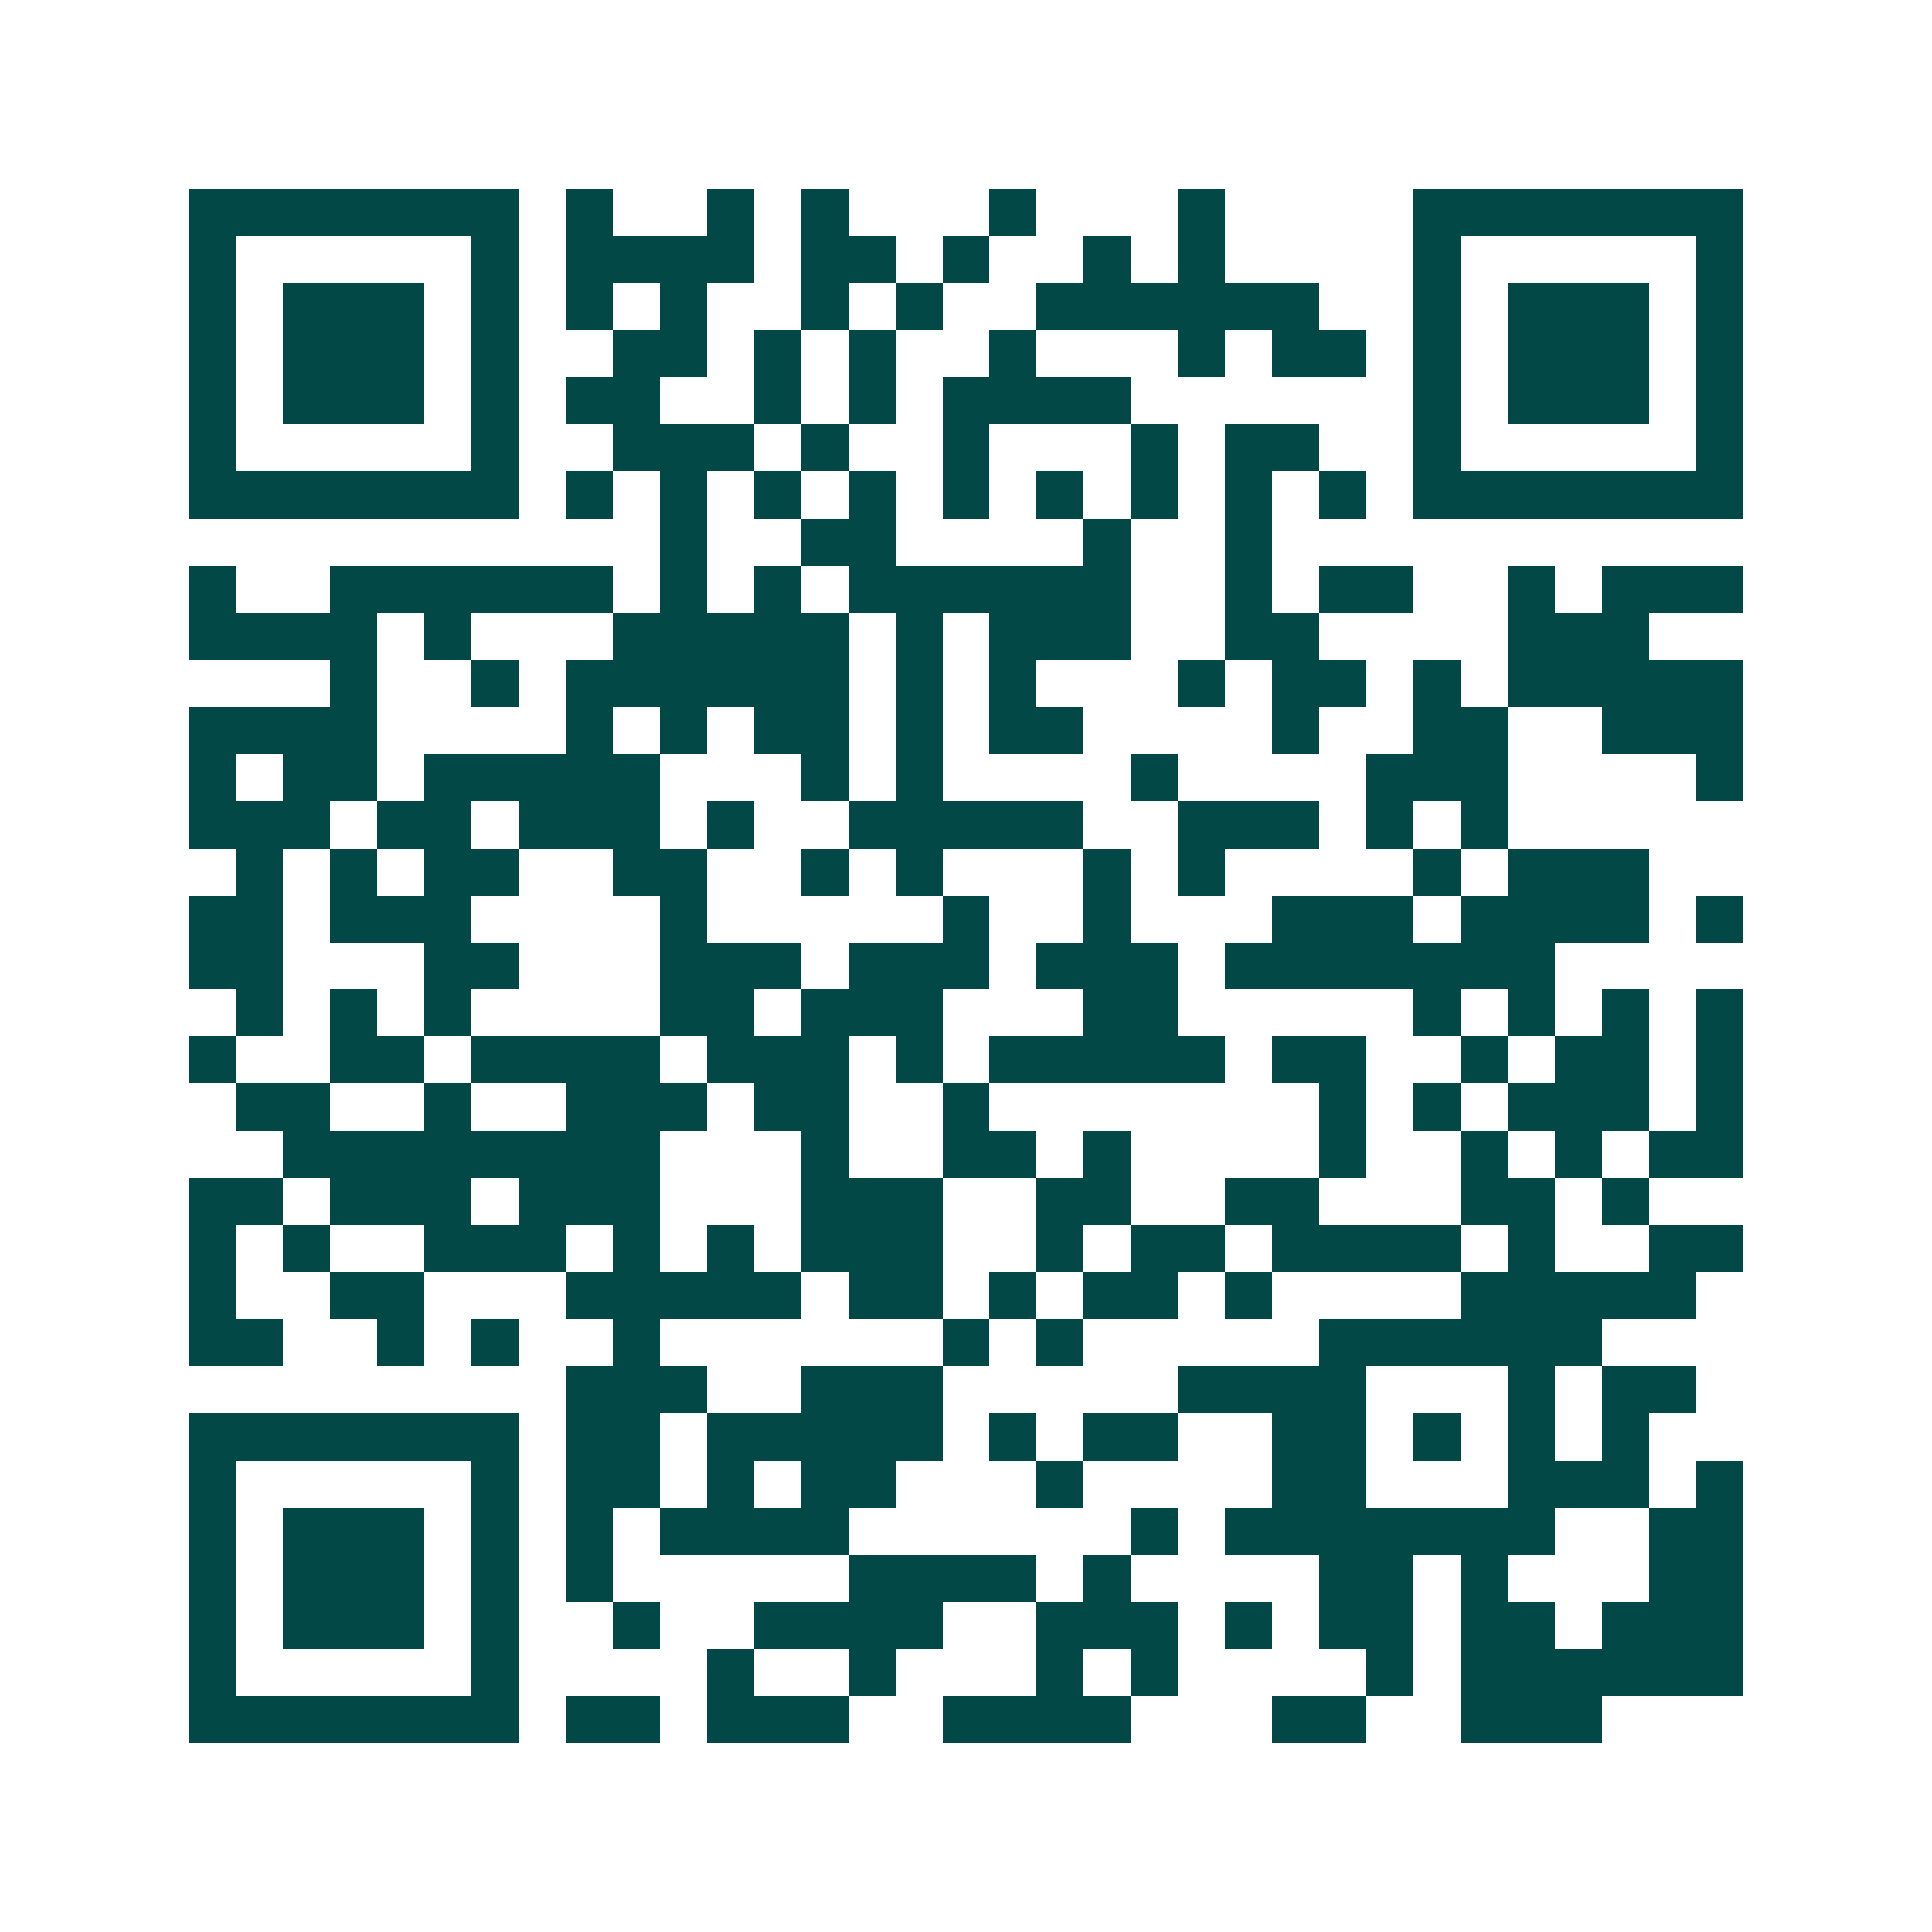 <svg xmlns="http://www.w3.org/2000/svg" width="200" height="200" viewBox="0 0 41 41" shape-rendering="crispEdges"><path fill="#ffffff" d="M0 0h41v41H0z"/><path stroke="#014847" d="M4 4.5h7m1 0h1m2 0h1m1 0h1m3 0h1m3 0h1m4 0h7M4 5.5h1m5 0h1m1 0h4m1 0h2m1 0h1m2 0h1m1 0h1m4 0h1m5 0h1M4 6.5h1m1 0h3m1 0h1m1 0h1m1 0h1m2 0h1m1 0h1m2 0h6m2 0h1m1 0h3m1 0h1M4 7.5h1m1 0h3m1 0h1m2 0h2m1 0h1m1 0h1m2 0h1m3 0h1m1 0h2m1 0h1m1 0h3m1 0h1M4 8.5h1m1 0h3m1 0h1m1 0h2m2 0h1m1 0h1m1 0h4m6 0h1m1 0h3m1 0h1M4 9.5h1m5 0h1m2 0h3m1 0h1m2 0h1m3 0h1m1 0h2m2 0h1m5 0h1M4 10.5h7m1 0h1m1 0h1m1 0h1m1 0h1m1 0h1m1 0h1m1 0h1m1 0h1m1 0h1m1 0h7M14 11.5h1m2 0h2m4 0h1m2 0h1M4 12.5h1m2 0h6m1 0h1m1 0h1m1 0h6m2 0h1m1 0h2m2 0h1m1 0h3M4 13.5h4m1 0h1m3 0h5m1 0h1m1 0h3m2 0h2m4 0h3M7 14.5h1m2 0h1m1 0h6m1 0h1m1 0h1m3 0h1m1 0h2m1 0h1m1 0h5M4 15.5h4m4 0h1m1 0h1m1 0h2m1 0h1m1 0h2m4 0h1m2 0h2m2 0h3M4 16.5h1m1 0h2m1 0h5m3 0h1m1 0h1m4 0h1m4 0h3m4 0h1M4 17.5h3m1 0h2m1 0h3m1 0h1m2 0h5m2 0h3m1 0h1m1 0h1M5 18.5h1m1 0h1m1 0h2m2 0h2m2 0h1m1 0h1m3 0h1m1 0h1m4 0h1m1 0h3M4 19.5h2m1 0h3m4 0h1m5 0h1m2 0h1m3 0h3m1 0h4m1 0h1M4 20.5h2m3 0h2m3 0h3m1 0h3m1 0h3m1 0h7M5 21.5h1m1 0h1m1 0h1m4 0h2m1 0h3m3 0h2m5 0h1m1 0h1m1 0h1m1 0h1M4 22.5h1m2 0h2m1 0h4m1 0h3m1 0h1m1 0h5m1 0h2m2 0h1m1 0h2m1 0h1M5 23.5h2m2 0h1m2 0h3m1 0h2m2 0h1m7 0h1m1 0h1m1 0h3m1 0h1M6 24.5h8m3 0h1m2 0h2m1 0h1m4 0h1m2 0h1m1 0h1m1 0h2M4 25.5h2m1 0h3m1 0h3m3 0h3m2 0h2m2 0h2m3 0h2m1 0h1M4 26.5h1m1 0h1m2 0h3m1 0h1m1 0h1m1 0h3m2 0h1m1 0h2m1 0h4m1 0h1m2 0h2M4 27.5h1m2 0h2m3 0h5m1 0h2m1 0h1m1 0h2m1 0h1m4 0h5M4 28.5h2m2 0h1m1 0h1m2 0h1m6 0h1m1 0h1m5 0h6M12 29.5h3m2 0h3m5 0h4m3 0h1m1 0h2M4 30.5h7m1 0h2m1 0h5m1 0h1m1 0h2m2 0h2m1 0h1m1 0h1m1 0h1M4 31.5h1m5 0h1m1 0h2m1 0h1m1 0h2m3 0h1m4 0h2m3 0h3m1 0h1M4 32.5h1m1 0h3m1 0h1m1 0h1m1 0h4m6 0h1m1 0h7m2 0h2M4 33.5h1m1 0h3m1 0h1m1 0h1m5 0h4m1 0h1m4 0h2m1 0h1m3 0h2M4 34.5h1m1 0h3m1 0h1m2 0h1m2 0h4m2 0h3m1 0h1m1 0h2m1 0h2m1 0h3M4 35.5h1m5 0h1m4 0h1m2 0h1m3 0h1m1 0h1m4 0h1m1 0h6M4 36.5h7m1 0h2m1 0h3m2 0h4m3 0h2m2 0h3"/></svg>
